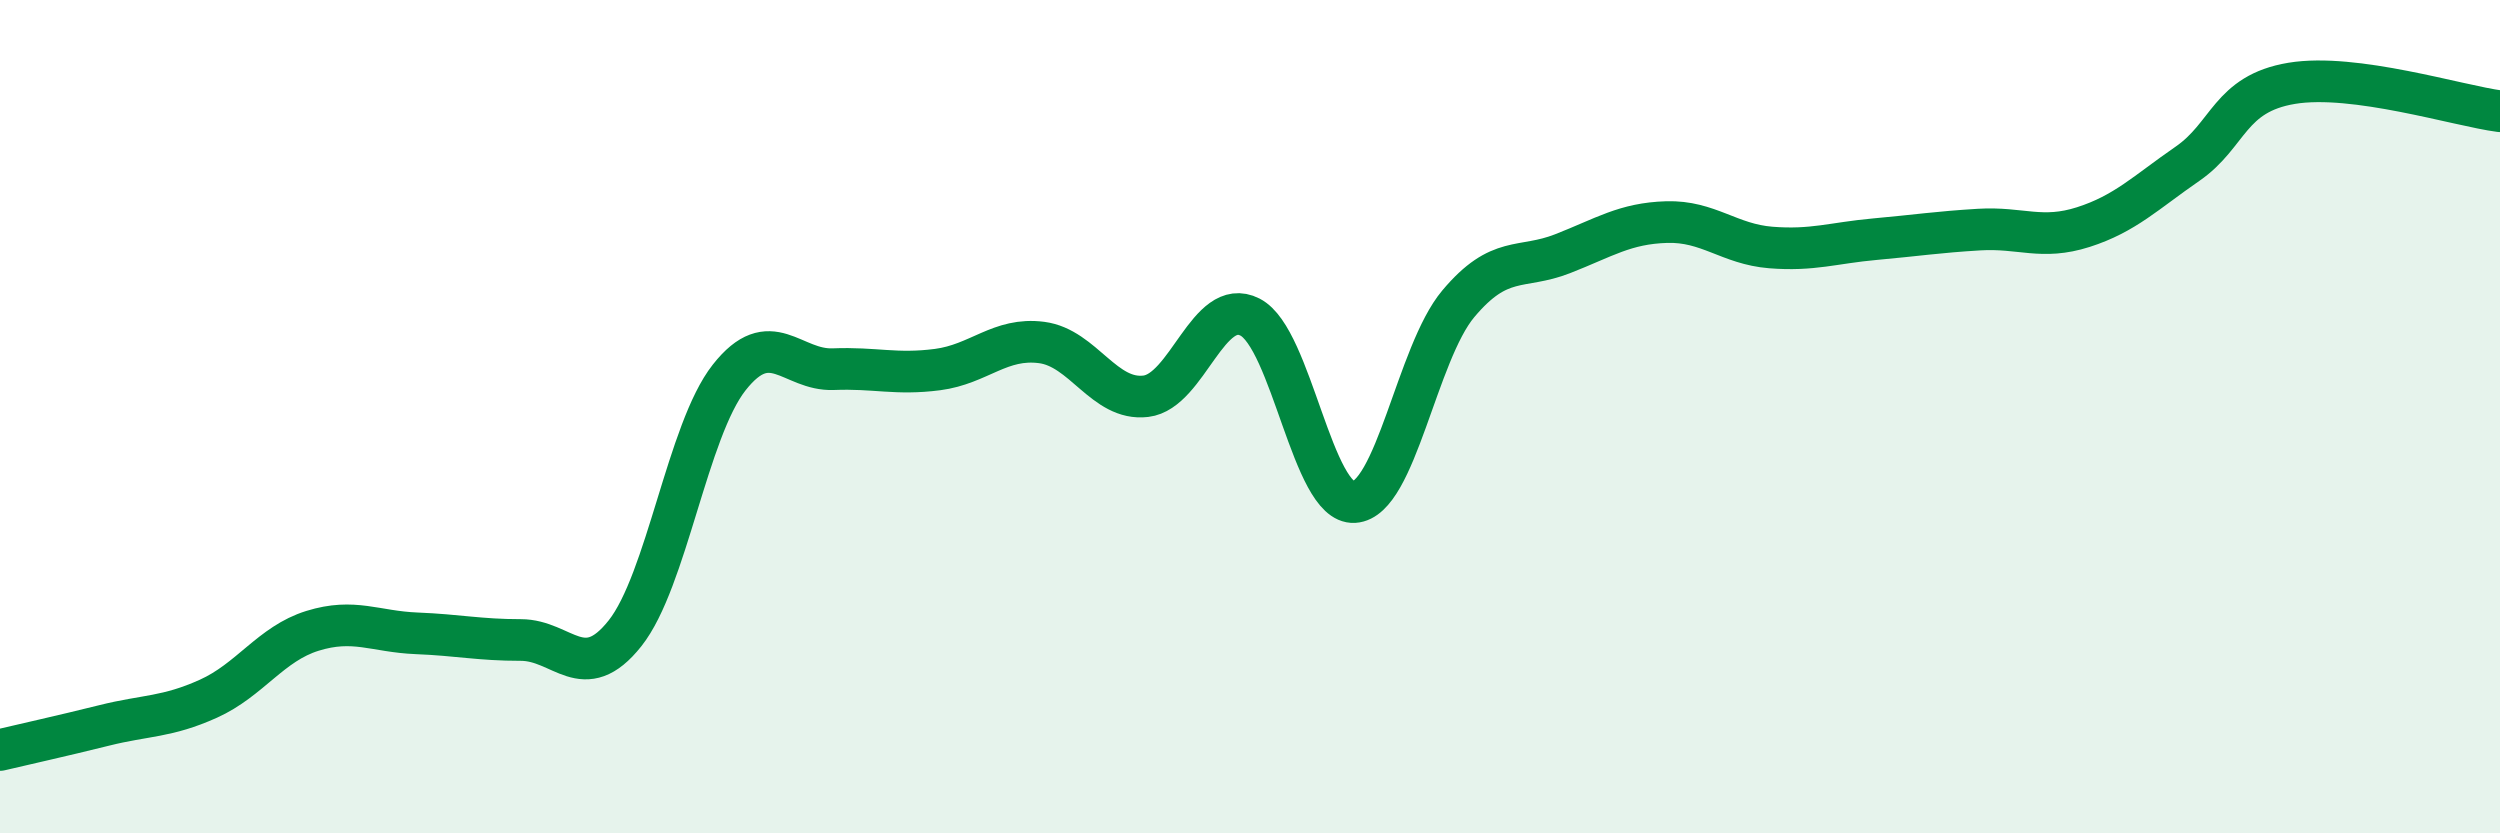 
    <svg width="60" height="20" viewBox="0 0 60 20" xmlns="http://www.w3.org/2000/svg">
      <path
        d="M 0,18 C 0.5,17.88 1.5,17.66 2.5,17.41 C 3.5,17.16 4,17.22 5,16.77 C 6,16.32 6.5,15.45 7.5,15.14 C 8.5,14.83 9,15.16 10,15.2 C 11,15.24 11.5,15.36 12.5,15.36 C 13.5,15.36 14,16.46 15,15.2 C 16,13.94 16.5,10.33 17.5,9.06 C 18.5,7.79 19,8.9 20,8.86 C 21,8.82 21.5,9 22.5,8.87 C 23.5,8.74 24,8.09 25,8.22 C 26,8.35 26.5,9.63 27.5,9.51 C 28.5,9.39 29,7.1 30,7.61 C 31,8.12 31.5,12.11 32.5,12.05 C 33.5,11.99 34,8.48 35,7.29 C 36,6.1 36.5,6.48 37.5,6.09 C 38.5,5.7 39,5.36 40,5.33 C 41,5.3 41.5,5.86 42.5,5.94 C 43.5,6.02 44,5.83 45,5.74 C 46,5.65 46.5,5.57 47.5,5.51 C 48.5,5.45 49,5.77 50,5.45 C 51,5.13 51.5,4.62 52.5,3.93 C 53.5,3.24 53.5,2.25 55,2 C 56.5,1.75 59,2.54 60,2.67L60 20L0 20Z"
        fill="#008740"
        opacity="0.1"
        stroke-linecap="round"
        stroke-linejoin="round"
      />
      <path
        d="M 0,18 C 0.5,17.88 1.5,17.66 2.5,17.41 C 3.5,17.16 4,17.22 5,16.77 C 6,16.32 6.5,15.45 7.5,15.14 C 8.5,14.83 9,15.16 10,15.2 C 11,15.24 11.5,15.36 12.5,15.36 C 13.5,15.36 14,16.46 15,15.2 C 16,13.94 16.5,10.33 17.5,9.06 C 18.5,7.79 19,8.9 20,8.86 C 21,8.82 21.5,9 22.5,8.87 C 23.5,8.74 24,8.09 25,8.22 C 26,8.35 26.5,9.63 27.5,9.51 C 28.5,9.39 29,7.1 30,7.61 C 31,8.12 31.5,12.11 32.5,12.05 C 33.5,11.99 34,8.48 35,7.29 C 36,6.1 36.5,6.48 37.5,6.09 C 38.5,5.7 39,5.36 40,5.33 C 41,5.3 41.5,5.86 42.5,5.94 C 43.5,6.02 44,5.83 45,5.74 C 46,5.65 46.5,5.57 47.5,5.51 C 48.5,5.45 49,5.77 50,5.45 C 51,5.13 51.5,4.62 52.5,3.93 C 53.5,3.24 53.5,2.25 55,2 C 56.5,1.75 59,2.54 60,2.67"
        stroke="#008740"
        stroke-width="1"
        fill="none"
        stroke-linecap="round"
        stroke-linejoin="round"
      />
    </svg>
  